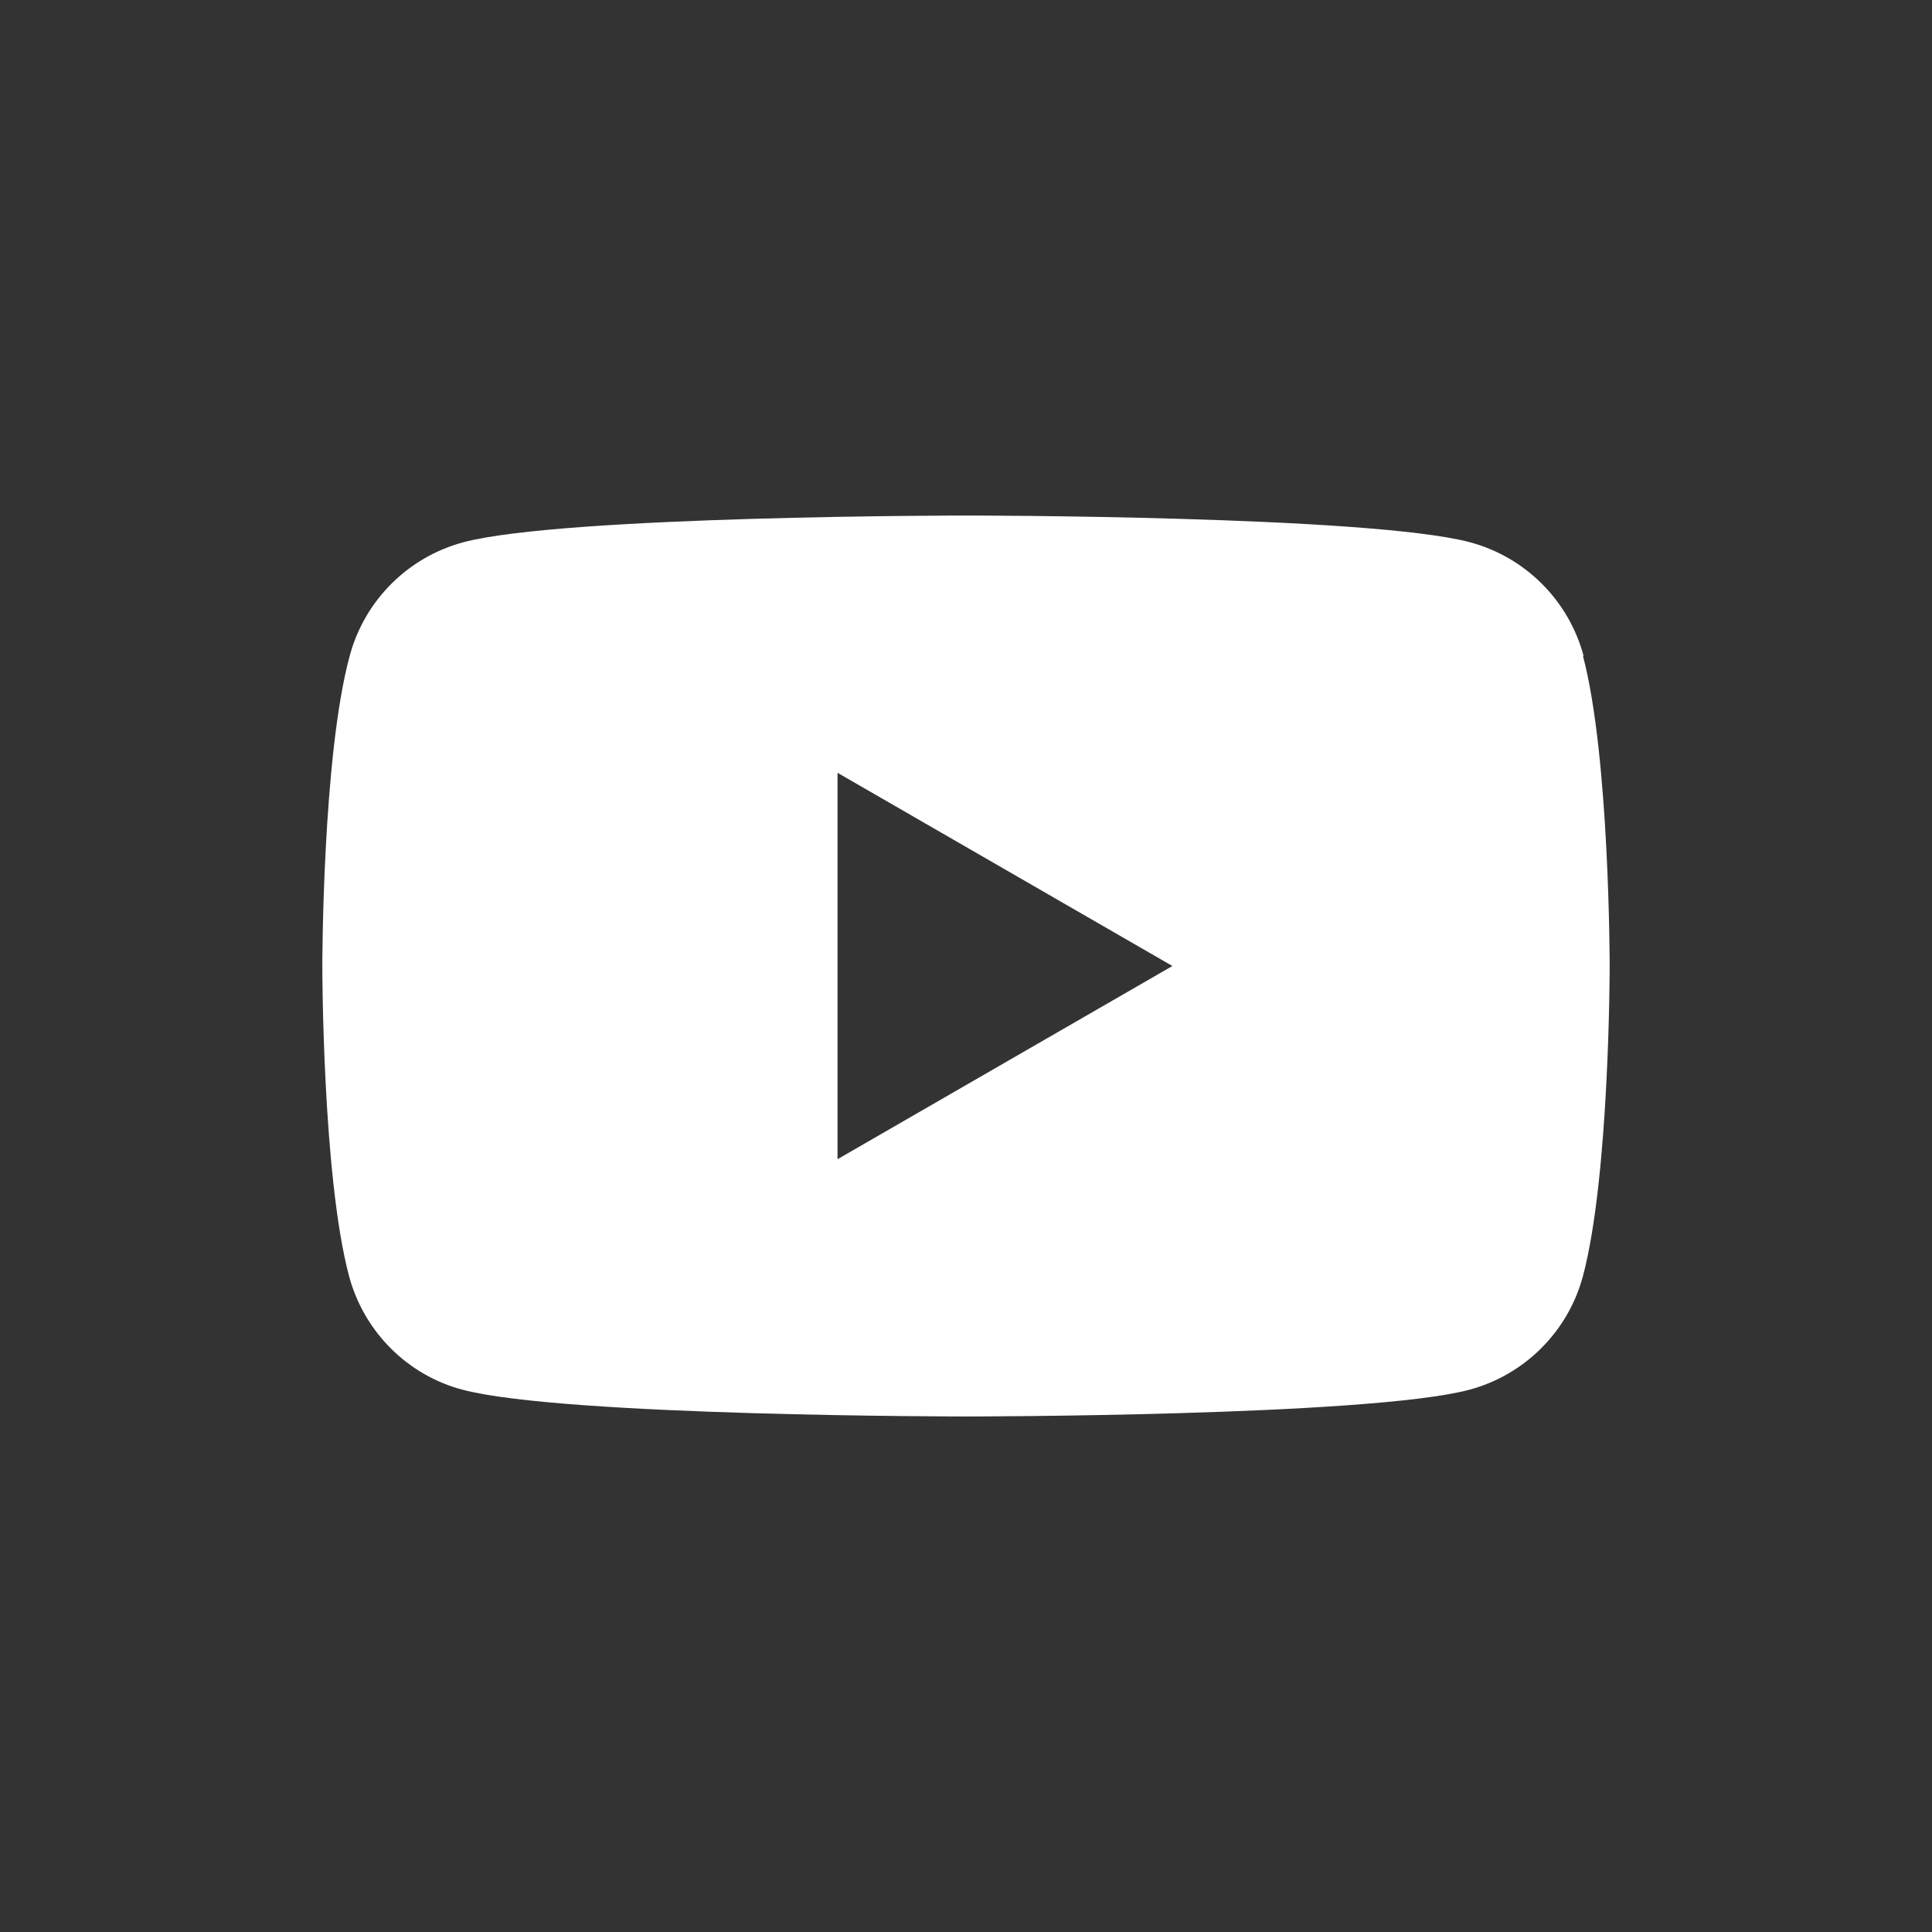 <?xml version="1.0" encoding="UTF-8"?><svg id="a" xmlns="http://www.w3.org/2000/svg" width="60" height="60" viewBox="0 0 60 60"><rect x="0" y="0" width="60" height="60" fill="#333333" stroke="none"/><path d="M49.18,20.37c-.46-1.72-1.81-3.07-3.53-3.53-3.12-.83-15.63-.83-15.63-.83,0,0-12.51,0-15.63,.83-1.72,.46-3.07,1.81-3.53,3.53-.85,3.12-.85,9.63-.85,9.63,0,0,0,6.51,.83,9.63,.46,1.72,1.81,3.08,3.53,3.53,3.12,.83,15.63,.83,15.63,.83,0,0,12.51,0,15.63-.83,1.72-.46,3.07-1.81,3.53-3.53,.83-3.12,.83-9.63,.83-9.63,0,0,0-6.51-.83-9.63h.01Zm-23.17,15.63v-12l10.4,6-10.4,6Z" fill="#fff"/></svg>